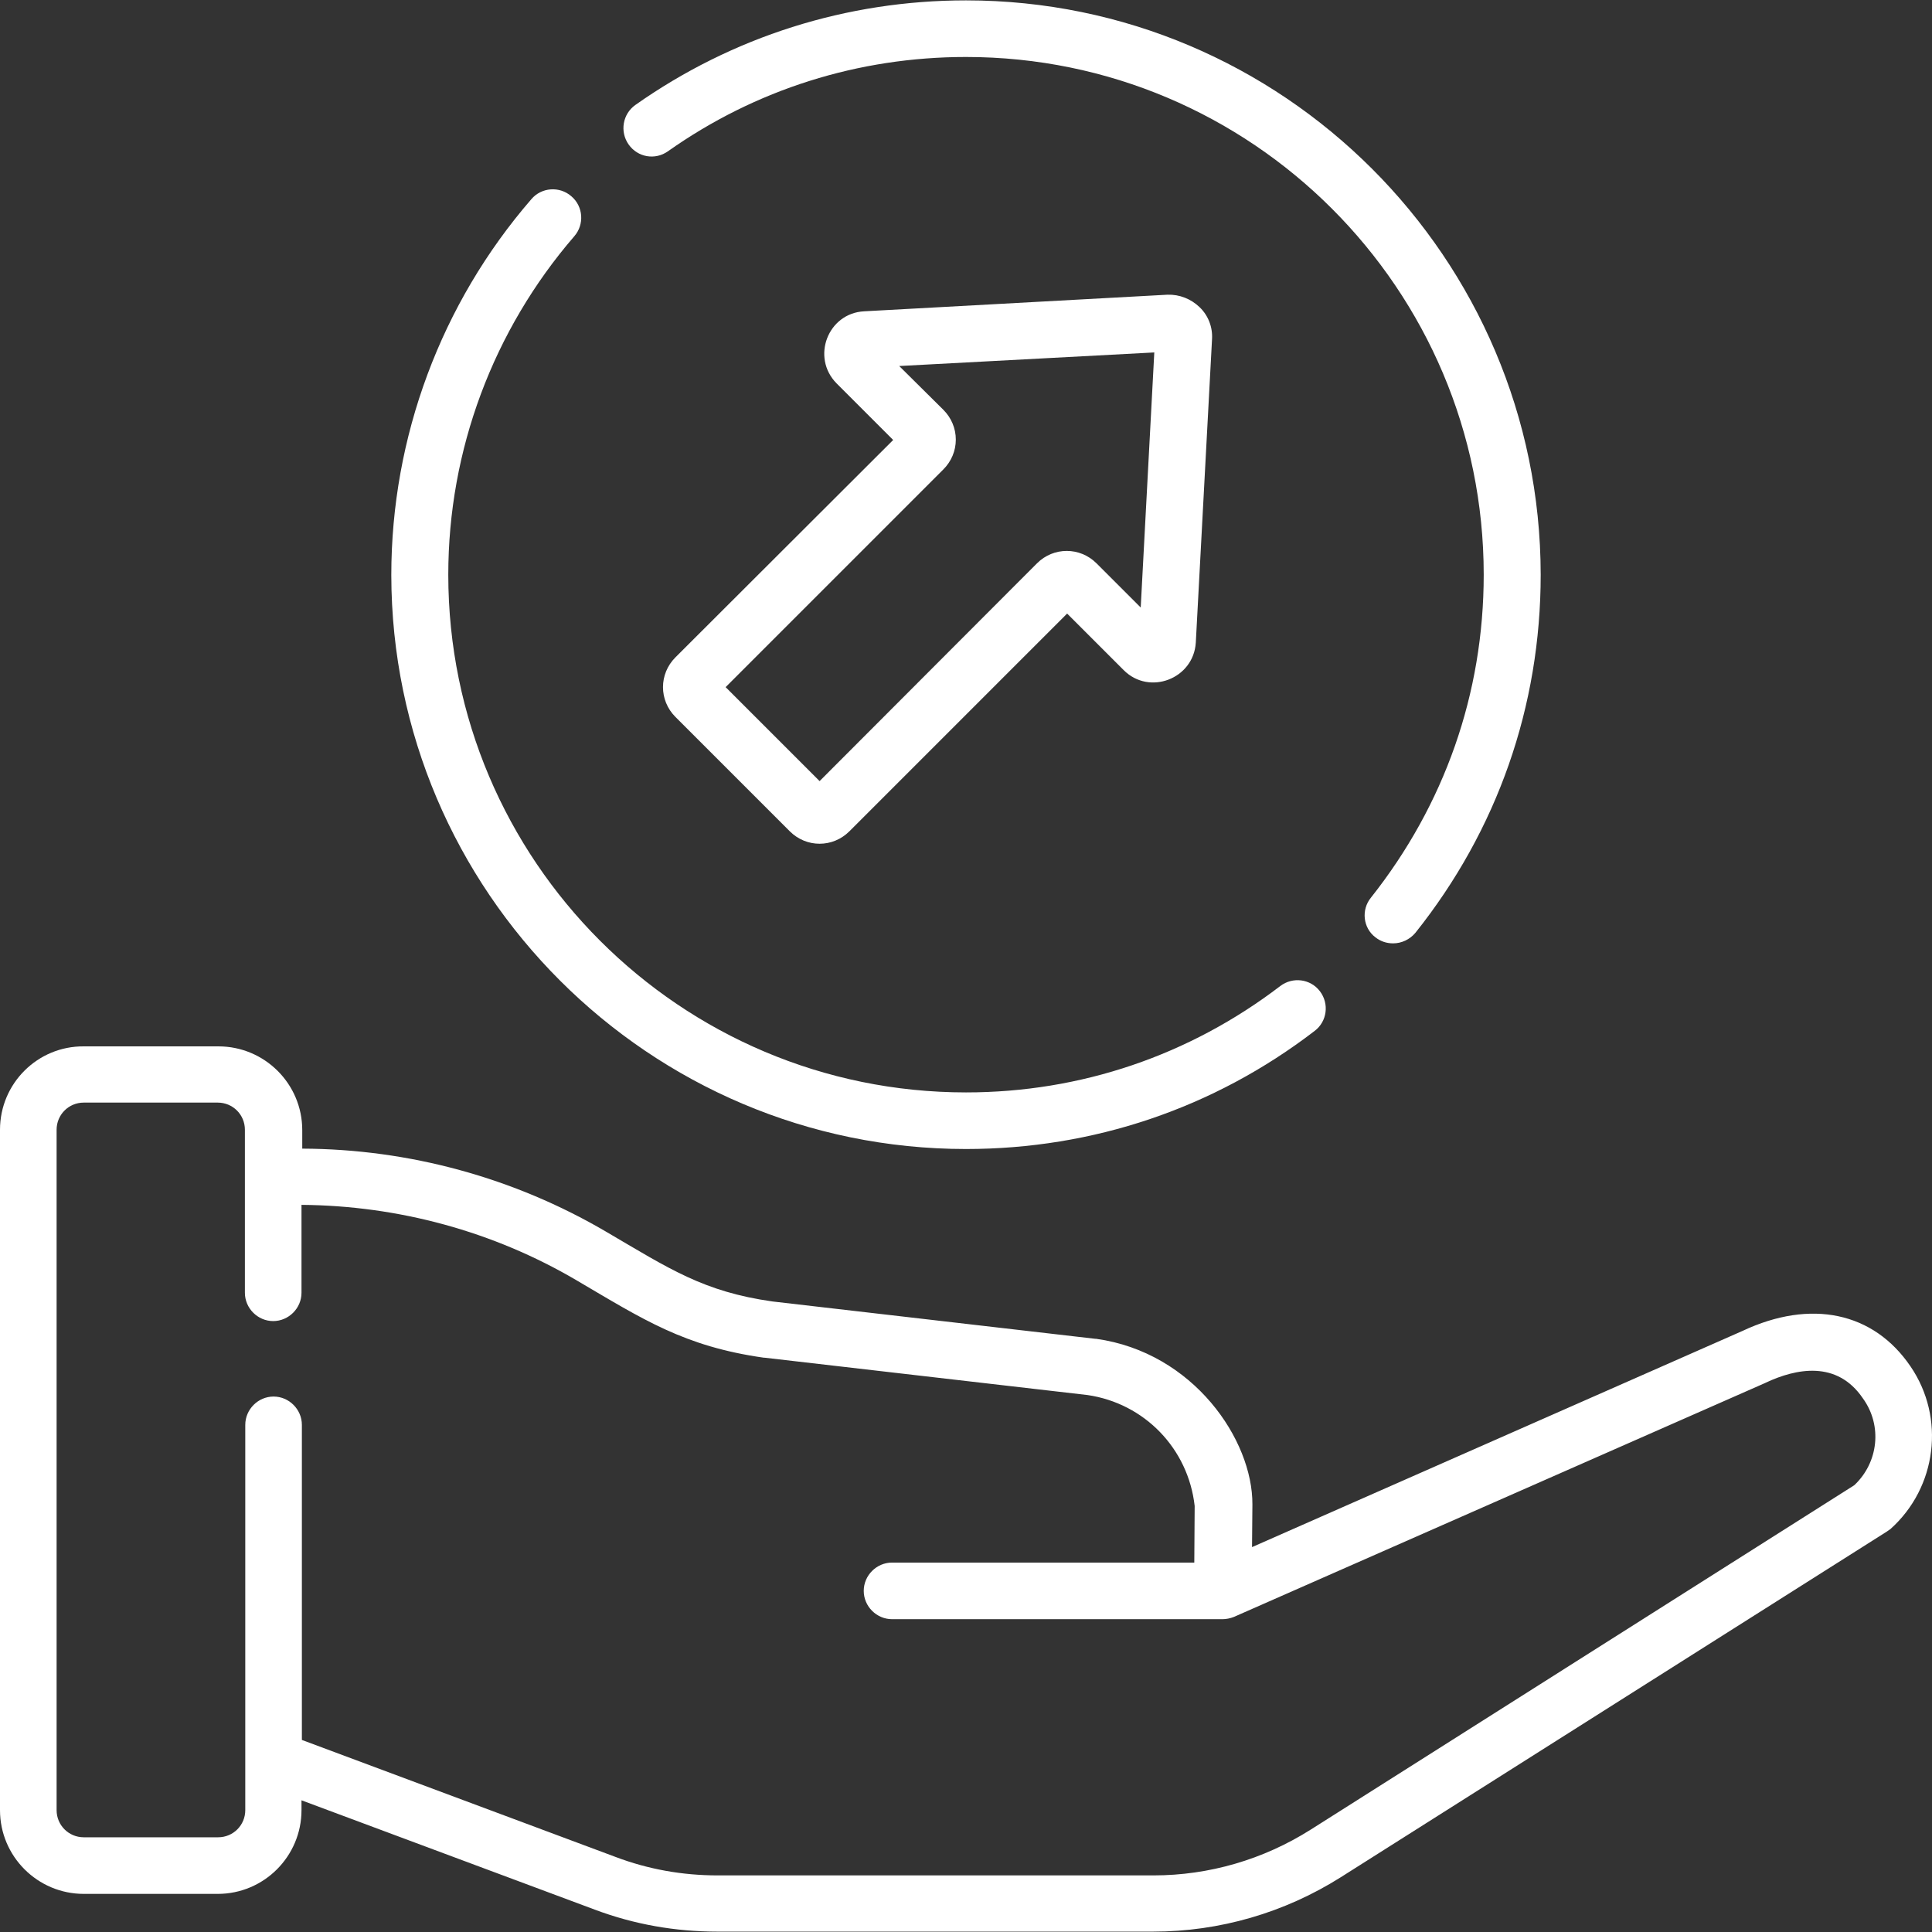 <?xml version="1.0" encoding="utf-8"?>
<!-- Generator: Adobe Illustrator 24.2.1, SVG Export Plug-In . SVG Version: 6.00 Build 0)  -->
<svg version="1.1" id="Capa_1" xmlns="http://www.w3.org/2000/svg" xmlns:xlink="http://www.w3.org/1999/xlink" x="0px" y="0px"
	 viewBox="0 0 512 512" style="enable-background:new 0 0 512 512;" xml:space="preserve">
<rect x="0" y="0" width="512" height="512" fill="#333333" stroke="none"/>
<style type="text/css">
	.st0{fill:#FFFFFF;}
</style>
<g>
	<g>
		<path class="st0" d="M177,40.1c23.2-16.4,50.5-25,79-25c75.7,0,137.2,61.5,137.2,137.2c0,31.5-10.4,61-29.9,85.6
			c-2.6,3.2-2.1,8,1.2,10.5c1.4,1.1,3,1.6,4.7,1.6c2.2,0,4.4-1,5.9-2.8c21.7-27.2,33.2-60,33.2-94.9C408.2,68.3,339.9,0.1,256,0.1
			c-31.6,0-61.9,9.6-87.6,27.7c-3.4,2.4-4.2,7.1-1.8,10.5C169,41.7,173.6,42.5,177,40.1L177,40.1z"/>
		<path class="st0" d="M256,304.5c33.7,0,65.7-10.8,92.4-31.3c3.3-2.5,3.9-7.2,1.4-10.5c-2.5-3.3-7.2-3.9-10.5-1.4
			c-24.1,18.4-52.9,28.2-83.3,28.2c-75.7,0-137.2-61.5-137.2-137.2c0-33,11.9-64.8,33.4-89.7c2.7-3.1,2.4-7.9-0.8-10.6
			c-3.1-2.7-7.9-2.4-10.6,0.8c-23.9,27.6-37.1,63-37.1,99.6C103.8,236.2,172.1,304.5,256,304.5L256,304.5z"/>
		<path class="st0" d="M179,190l30.3,30.3c4.4,4.4,11.4,4.4,15.8,0l57.7-57.7l15,15c6.8,6.8,18.5,2.3,19.1-7.3l4.3-80.4
			c0.2-3.2-1-6.3-3.3-8.5s-5.3-3.4-8.5-3.3L229,82.5c-9.6,0.5-14.1,12.2-7.3,19.1l15,15L179,174.2C174.6,178.6,174.6,185.6,179,190
			L179,190z M250,124.4c2.1-2.1,3.3-4.9,3.3-7.9c0-3-1.2-5.8-3.3-7.9L238.3,97l67.6-3.6l-3.6,67.6l-11.7-11.7
			c-4.4-4.4-11.4-4.4-15.8,0L217.2,207l-24.9-24.9L250,124.4z"/>
		<path class="st0" d="M506.3,362.1c-9.8-14.4-26.4-17.9-44.5-9.4L331.8,410l0.1-11.3c0.1-17.1-15.6-40.3-41.4-43.9
			c-0.1,0-0.1,0-0.2,0l-85.6-9.9c-18.3-2.6-27.2-8.6-44.1-18.5c-24.4-14.3-52.2-21.9-80.5-22v-4.9c0-12.3-10-22.2-22.2-22.2H22.2
			C10,277.2,0,287.1,0,299.4v180.3c0,12.3,10,22.2,22.2,22.2h35.5c12.3,0,22.2-10,22.2-22.2v-2.6l77.8,29
			c10.4,3.9,21.3,5.8,32.4,5.8h115.5c17.6,0,34.8-5,49.7-14.4L500,405.9c0.3-0.2,0.7-0.5,1-0.7C513.3,394.2,515.6,375.7,506.3,362.1
			L506.3,362.1z M491.4,393.6l-144.1,91.3c-12.5,7.9-26.9,12.1-41.6,12.1H190.2c-9.3,0-18.4-1.6-27.1-4.9L80,461.1v-83.5
			c0-4.1-3.4-7.5-7.5-7.5s-7.5,3.4-7.5,7.5v102.1c0,4-3.2,7.2-7.2,7.2H22.2c-4,0-7.2-3.2-7.2-7.2V299.4c0-4,3.2-7.2,7.2-7.2h35.5
			c4,0,7.2,3.2,7.2,7.2v43.2c0,4.1,3.4,7.5,7.5,7.5s7.5-3.4,7.5-7.5v-23.3c25.6,0.2,50.8,7,72.9,20c17.7,10.4,28.5,17.5,49.6,20.5
			c0.1,0,0.1,0,0.2,0l85.6,9.9c15.1,2.2,26.7,14.2,28.4,29.4l-0.1,15h-80.1c-4.1,0-7.5,3.4-7.5,7.5s3.4,7.5,7.5,7.5h87.6
			c0.9,0,2-0.2,3-0.6c0,0,0,0,0,0l140.8-62c0.1,0,0.1-0.1,0.2-0.1c7.9-3.7,18.8-6,25.7,4.2C498.9,377.8,497.8,387.6,491.4,393.6
			L491.4,393.6z"/>
	</g>
</g>
</svg>
